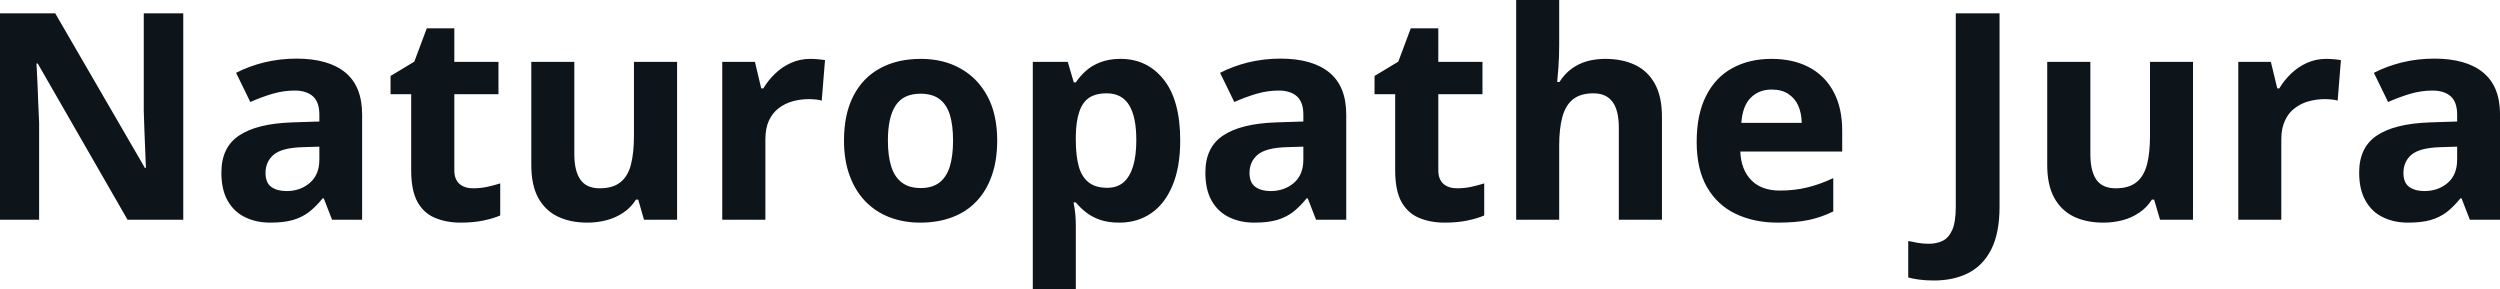<svg fill="#0d141a" viewBox="0 0 198.757 23" height="100%" width="100%" xmlns="http://www.w3.org/2000/svg"><path preserveAspectRatio="none" d="M14.57 1.06L14.57 17.47L10.14 17.47L3.00 5.05L2.90 5.05Q2.94 5.83 2.98 6.61Q3.01 7.40 3.04 8.18Q3.08 8.96 3.11 9.75L3.11 9.75L3.11 17.47L0 17.47L0 1.06L4.39 1.06L11.52 13.35L11.60 13.35Q11.58 12.59 11.54 11.84Q11.51 11.08 11.48 10.33Q11.46 9.58 11.43 8.83L11.43 8.83L11.43 1.06L14.57 1.06ZM23.57 4.66L23.57 4.66Q26.10 4.66 27.45 5.76Q28.79 6.86 28.79 9.11L28.79 9.11L28.79 17.47L26.40 17.47L25.74 15.77L25.65 15.77Q25.11 16.44 24.55 16.87Q23.99 17.29 23.26 17.50Q22.53 17.70 21.48 17.70L21.48 17.70Q20.37 17.70 19.49 17.27Q18.61 16.85 18.10 15.96Q17.60 15.08 17.60 13.72L17.60 13.72Q17.60 11.72 19.00 10.78Q20.41 9.83 23.21 9.73L23.21 9.73L25.39 9.66L25.39 9.11Q25.39 8.12 24.88 7.66Q24.36 7.20 23.44 7.20L23.44 7.20Q22.53 7.20 21.65 7.46Q20.78 7.72 19.90 8.11L19.90 8.11L18.77 5.79Q19.77 5.27 21.01 4.96Q22.25 4.66 23.57 4.66ZM25.39 12.69L25.39 11.66L24.07 11.70Q22.40 11.75 21.76 12.30Q21.11 12.85 21.11 13.75L21.11 13.75Q21.11 14.53 21.57 14.86Q22.03 15.19 22.78 15.19L22.78 15.19Q23.88 15.19 24.63 14.54Q25.39 13.89 25.39 12.69L25.39 12.69ZM37.61 14.97L37.61 14.97Q38.17 14.97 38.71 14.86Q39.24 14.75 39.77 14.58L39.77 14.58L39.77 17.13Q39.22 17.37 38.40 17.54Q37.59 17.70 36.62 17.70L36.62 17.70Q35.50 17.70 34.61 17.33Q33.71 16.97 33.20 16.07Q32.69 15.16 32.69 13.54L32.69 13.54L32.69 7.49L31.05 7.49L31.05 6.04L32.94 4.90L33.93 2.25L36.12 2.25L36.12 4.92L39.63 4.92L39.63 7.49L36.12 7.49L36.12 13.54Q36.12 14.26 36.53 14.62Q36.94 14.97 37.61 14.97ZM50.40 4.92L53.83 4.92L53.83 17.47L51.20 17.47L50.74 15.87L50.56 15.87Q50.16 16.51 49.55 16.91Q48.94 17.32 48.21 17.51Q47.48 17.70 46.70 17.70L46.70 17.70Q45.35 17.70 44.35 17.22Q43.35 16.74 42.79 15.73Q42.24 14.72 42.24 13.11L42.24 13.11L42.24 4.92L45.66 4.92L45.66 12.25Q45.66 13.60 46.15 14.29Q46.63 14.97 47.68 14.97L47.68 14.97Q48.73 14.97 49.32 14.49Q49.92 14.02 50.16 13.09Q50.40 12.16 50.40 10.83L50.40 10.83L50.40 4.92ZM64.43 4.68L64.43 4.68Q64.69 4.68 65.03 4.71Q65.37 4.74 65.59 4.78L65.59 4.78L65.33 8.00Q65.16 7.94 64.85 7.91Q64.54 7.88 64.32 7.88L64.32 7.88Q63.65 7.88 63.03 8.05Q62.41 8.22 61.91 8.60Q61.42 8.97 61.13 9.59Q60.85 10.20 60.85 11.08L60.85 11.08L60.85 17.47L57.42 17.47L57.42 4.92L60.02 4.92L60.52 7.03L60.69 7.03Q61.06 6.39 61.62 5.86Q62.17 5.32 62.89 5.00Q63.60 4.68 64.43 4.68ZM79.28 11.17L79.28 11.17Q79.28 12.75 78.85 13.96Q78.43 15.17 77.63 16.01Q76.83 16.85 75.70 17.27Q74.57 17.70 73.16 17.70L73.16 17.70Q71.83 17.70 70.72 17.27Q69.62 16.85 68.80 16.01Q67.99 15.17 67.55 13.96Q67.10 12.75 67.10 11.17L67.10 11.17Q67.10 9.09 67.84 7.64Q68.58 6.19 69.95 5.44Q71.32 4.68 73.22 4.68L73.22 4.68Q74.99 4.68 76.35 5.44Q77.71 6.19 78.50 7.64Q79.28 9.09 79.28 11.17ZM70.59 11.17L70.59 11.17Q70.59 12.41 70.86 13.25Q71.13 14.09 71.71 14.52Q72.28 14.95 73.20 14.95L73.20 14.95Q74.11 14.95 74.68 14.52Q75.24 14.09 75.51 13.25Q75.77 12.41 75.77 11.17L75.77 11.17Q75.77 9.93 75.51 9.10Q75.24 8.28 74.67 7.86Q74.10 7.45 73.18 7.45L73.18 7.45Q71.82 7.45 71.21 8.38Q70.59 9.31 70.59 11.17ZM89.09 4.68L89.09 4.68Q91.21 4.68 92.52 6.33Q93.83 7.98 93.83 11.17L93.83 11.17Q93.83 13.31 93.21 14.76Q92.60 16.22 91.51 16.96Q90.42 17.70 89.00 17.70L89.00 17.70Q88.09 17.70 87.44 17.47Q86.79 17.24 86.33 16.87Q85.87 16.51 85.53 16.09L85.53 16.09L85.35 16.09Q85.44 16.54 85.49 17.01Q85.53 17.49 85.53 17.94L85.53 17.94L85.53 23L82.11 23L82.11 4.92L84.89 4.92L85.37 6.55L85.53 6.55Q85.87 6.04 86.35 5.62Q86.83 5.19 87.51 4.94Q88.19 4.68 89.09 4.68ZM87.99 7.42L87.99 7.42Q87.09 7.42 86.56 7.79Q86.04 8.16 85.80 8.91Q85.55 9.65 85.53 10.78L85.53 10.78L85.53 11.15Q85.53 12.36 85.76 13.21Q85.99 14.05 86.54 14.49Q87.08 14.93 88.04 14.93L88.04 14.93Q88.82 14.93 89.33 14.49Q89.83 14.05 90.09 13.20Q90.34 12.35 90.34 11.13L90.34 11.13Q90.34 9.29 89.77 8.36Q89.19 7.42 87.99 7.42ZM101.80 4.66L101.80 4.66Q104.33 4.66 105.68 5.76Q107.03 6.86 107.03 9.11L107.03 9.11L107.03 17.47L104.63 17.47L103.97 15.77L103.88 15.77Q103.34 16.44 102.78 16.87Q102.22 17.29 101.49 17.50Q100.76 17.70 99.72 17.70L99.72 17.70Q98.60 17.70 97.72 17.27Q96.84 16.85 96.33 15.96Q95.83 15.08 95.83 13.72L95.83 13.72Q95.83 11.72 97.23 10.78Q98.64 9.83 101.44 9.73L101.44 9.73L103.62 9.66L103.62 9.11Q103.62 8.12 103.11 7.66Q102.59 7.20 101.67 7.20L101.67 7.20Q100.76 7.20 99.88 7.46Q99.01 7.72 98.13 8.11L98.13 8.11L97.00 5.79Q98.00 5.27 99.24 4.96Q100.48 4.66 101.80 4.66ZM103.62 12.69L103.62 11.66L102.30 11.70Q100.64 11.75 99.99 12.30Q99.34 12.85 99.34 13.75L99.34 13.75Q99.34 14.53 99.81 14.86Q100.27 15.19 101.01 15.19L101.01 15.19Q102.11 15.19 102.87 14.54Q103.62 13.89 103.62 12.69L103.62 12.69ZM115.84 14.97L115.84 14.97Q116.40 14.97 116.94 14.86Q117.47 14.75 118.00 14.58L118.00 14.58L118.00 17.13Q117.45 17.37 116.63 17.54Q115.82 17.70 114.85 17.70L114.85 17.70Q113.73 17.70 112.84 17.33Q111.95 16.97 111.43 16.07Q110.92 15.16 110.92 13.54L110.92 13.54L110.92 7.49L109.28 7.49L109.28 6.04L111.17 4.90L112.16 2.25L114.35 2.25L114.35 4.92L117.86 4.92L117.86 7.49L114.35 7.49L114.35 13.54Q114.35 14.26 114.76 14.62Q115.17 14.97 115.84 14.97ZM120.54 0L123.96 0L123.96 3.56Q123.96 4.49 123.90 5.33Q123.84 6.18 123.80 6.52L123.80 6.52L123.98 6.52Q124.39 5.87 124.94 5.47Q125.50 5.06 126.17 4.87Q126.85 4.68 127.62 4.68L127.62 4.68Q128.98 4.68 129.99 5.16Q131.00 5.64 131.56 6.65Q132.13 7.67 132.13 9.29L132.13 9.29L132.13 17.47L128.70 17.47L128.70 10.14Q128.70 8.79 128.21 8.11Q127.71 7.42 126.68 7.42L126.68 7.42Q125.65 7.42 125.05 7.90Q124.46 8.38 124.21 9.30Q123.96 10.23 123.96 11.57L123.96 11.57L123.96 17.47L120.54 17.47L120.54 0ZM140.83 4.68L140.83 4.68Q142.57 4.68 143.83 5.35Q145.09 6.02 145.77 7.29Q146.46 8.56 146.46 10.39L146.46 10.39L146.46 12.05L138.36 12.05Q138.42 13.50 139.23 14.32Q140.04 15.15 141.49 15.15L141.49 15.15Q142.69 15.15 143.69 14.90Q144.69 14.66 145.75 14.16L145.75 14.16L145.75 16.81Q144.82 17.27 143.80 17.49Q142.78 17.70 141.34 17.70L141.34 17.70Q139.45 17.70 137.99 17.00Q136.54 16.31 135.71 14.88Q134.89 13.45 134.89 11.29L134.89 11.29Q134.89 9.09 135.64 7.62Q136.38 6.15 137.72 5.42Q139.06 4.68 140.83 4.68ZM140.85 7.12L140.85 7.12Q139.85 7.12 139.20 7.76Q138.54 8.40 138.44 9.77L138.44 9.77L143.24 9.77Q143.23 9.01 142.97 8.41Q142.71 7.82 142.18 7.47Q141.66 7.12 140.85 7.12ZM153.77 22.30L153.77 22.30Q153.09 22.30 152.58 22.23Q152.07 22.16 151.71 22.06L151.71 22.06L151.71 19.16Q152.07 19.24 152.48 19.31Q152.89 19.38 153.35 19.38L153.35 19.38Q153.96 19.38 154.44 19.15Q154.92 18.92 155.21 18.28Q155.49 17.64 155.49 16.44L155.49 16.44L155.49 1.06L158.97 1.06L158.97 16.42Q158.97 18.53 158.31 19.83Q157.65 21.12 156.48 21.71Q155.31 22.30 153.77 22.30ZM170.93 4.92L174.35 4.92L174.35 17.47L171.73 17.47L171.26 15.87L171.08 15.87Q170.68 16.51 170.07 16.91Q169.47 17.32 168.74 17.51Q168.01 17.70 167.22 17.70L167.22 17.70Q165.87 17.70 164.87 17.22Q163.88 16.74 163.32 15.73Q162.76 14.72 162.76 13.11L162.76 13.11L162.76 4.92L166.19 4.92L166.19 12.25Q166.19 13.60 166.67 14.29Q167.15 14.97 168.21 14.97L168.21 14.97Q169.25 14.97 169.85 14.49Q170.44 14.02 170.69 13.09Q170.93 12.16 170.93 10.83L170.93 10.83L170.93 4.92ZM184.95 4.68L184.95 4.68Q185.21 4.68 185.56 4.71Q185.90 4.74 186.11 4.78L186.11 4.78L185.85 8.00Q185.68 7.94 185.38 7.91Q185.07 7.88 184.84 7.88L184.84 7.88Q184.18 7.88 183.56 8.05Q182.93 8.22 182.44 8.60Q181.94 8.97 181.66 9.59Q181.37 10.20 181.37 11.08L181.37 11.08L181.37 17.47L177.95 17.47L177.95 4.92L180.54 4.92L181.05 7.03L181.21 7.03Q181.59 6.39 182.14 5.86Q182.70 5.32 183.41 5.00Q184.12 4.68 184.95 4.68ZM193.53 4.66L193.53 4.66Q196.06 4.66 197.41 5.76Q198.76 6.86 198.76 9.11L198.76 9.11L198.76 17.47L196.36 17.47L195.70 15.77L195.61 15.77Q195.07 16.44 194.51 16.87Q193.95 17.29 193.22 17.50Q192.49 17.70 191.45 17.70L191.45 17.70Q190.33 17.70 189.45 17.27Q188.57 16.85 188.07 15.96Q187.56 15.08 187.56 13.72L187.56 13.72Q187.56 11.72 188.96 10.78Q190.37 9.83 193.18 9.73L193.18 9.73L195.35 9.66L195.35 9.11Q195.35 8.12 194.84 7.66Q194.32 7.20 193.40 7.20L193.40 7.20Q192.49 7.20 191.61 7.46Q190.74 7.72 189.86 8.11L189.86 8.11L188.73 5.79Q189.73 5.27 190.97 4.96Q192.21 4.66 193.53 4.66ZM195.35 12.69L195.35 11.66L194.03 11.70Q192.37 11.75 191.72 12.30Q191.08 12.85 191.08 13.75L191.08 13.75Q191.08 14.53 191.54 14.86Q192.00 15.19 192.74 15.19L192.74 15.19Q193.84 15.19 194.60 14.54Q195.35 13.89 195.35 12.69L195.35 12.69Z"></path></svg>